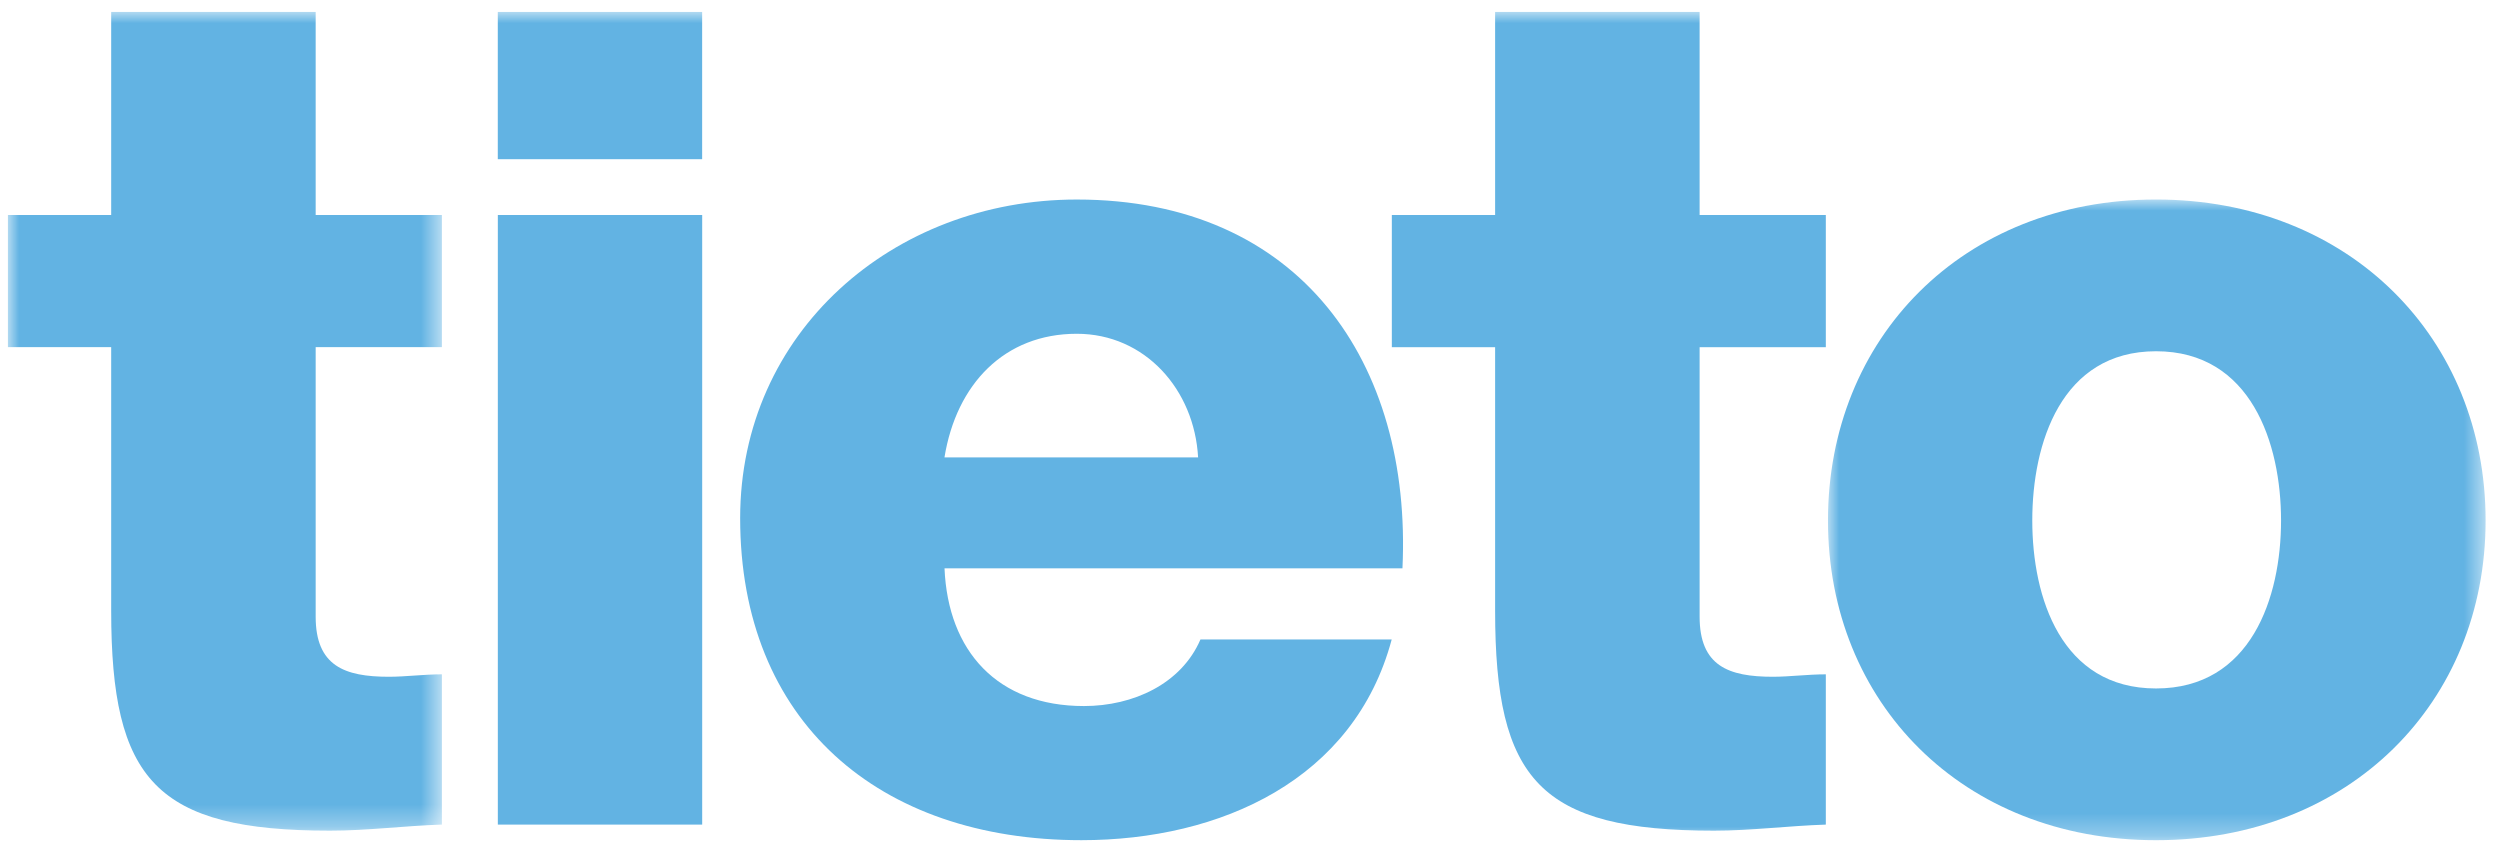 <?xml version="1.0" encoding="UTF-8"?>
<svg width="112px" height="38px" viewBox="0 0 112 38" version="1.1" xmlns="http://www.w3.org/2000/svg" xmlns:xlink="http://www.w3.org/1999/xlink">
    <title>Group 12 Copy</title>
    <defs>
        <polygon id="path-1" points="0 0 29.461 0 29.461 28.703 0 28.703"></polygon>
        <polygon id="path-3" points="0 0 19.443 0 19.443 36.678 0 36.678"></polygon>
        <polygon id="path-5" points="0 37.106 111 37.106 111 0 0 0"></polygon>
    </defs>
    <g id="Page-1" stroke="none" stroke-width="1" fill="none" fill-rule="evenodd">
        <g id="4.-Customer-Stories" transform="translate(-264, -2764)">
            <g id="Group-12-Copy" transform="translate(264.354, 2764.535)">
                <path d="M53.321,19.957 C53.155,16.924 50.948,14.418 47.885,14.418 C44.648,14.418 42.493,16.666 41.958,19.957 L53.321,19.957 Z M41.96,24.925 C42.117,28.636 44.325,31.096 48.207,31.096 C50.415,31.096 52.57,30.101 53.426,28.114 L61.994,28.114 C60.319,34.387 54.342,37.105 48.094,37.105 C38.992,37.105 32.805,31.774 32.805,22.677 C32.805,14.367 39.637,8.404 47.885,8.404 C57.902,8.404 62.91,15.725 62.476,24.925 L41.96,24.925 Z" id="Fill-1" fill="#62B3E3"></path>
                <g id="Group-5" transform="translate(81.539, 8.403)">
                    <mask id="mask-2" fill="white">
                        <use xlink:href="#path-1"></use>
                    </mask>
                    <g id="Clip-4"></g>
                    <path d="M14.697,21.905 C18.954,21.905 20.298,17.83 20.298,14.38 C20.298,10.927 18.954,6.798 14.697,6.798 C10.447,6.798 9.153,10.927 9.153,14.38 C9.153,17.83 10.447,21.905 14.697,21.905 M14.697,0 C23.37,0 29.462,6.221 29.462,14.38 C29.462,22.536 23.37,28.703 14.697,28.703 C6.03,28.703 0,22.536 0,14.38 C0,6.221 6.03,0 14.697,0" id="Fill-3" fill="#62B3E3" mask="url(#mask-2)"></path>
                </g>
                <g id="Group-8" transform="translate(0, 0.001)">
                    <mask id="mask-4" fill="white">
                        <use xlink:href="#path-3"></use>
                    </mask>
                    <g id="Clip-7"></g>
                    <path d="M19.443,15.017 L13.788,15.017 L13.788,27.091 C13.788,29.298 15.08,29.783 17.069,29.783 C17.82,29.783 18.631,29.674 19.443,29.674 L19.443,36.405 C17.768,36.46 16.101,36.678 14.434,36.678 C6.623,36.678 4.627,34.414 4.627,26.82 L4.627,15.017 L-0,15.017 L-0,9.097 L4.627,9.097 L4.627,0 L13.788,0 L13.788,9.097 L19.443,9.097 L19.443,15.017 Z" id="Fill-6" fill="#62B3E3" mask="url(#mask-4)"></path>
                </g>
                <mask id="mask-6" fill="white">
                    <use xlink:href="#path-5"></use>
                </mask>
                <g id="Clip-10"></g>
                <path d="M21.949,36.407 L31.104,36.407 L31.104,9.097 L21.949,9.097 L21.949,36.407 Z M21.947,6.597 L31.102,6.597 L31.102,0 L21.947,0 L21.947,6.597 Z" id="Fill-9" fill="#62B3E3" mask="url(#mask-6)"></path>
                <path d="M81.443,15.019 L75.789,15.019 L75.789,27.092 C75.789,29.3 77.08,29.784 79.07,29.784 C79.821,29.784 80.632,29.675 81.443,29.675 L81.443,36.407 C79.768,36.461 78.101,36.679 76.435,36.679 C68.623,36.679 66.627,34.415 66.627,26.822 L66.627,15.019 L62,15.019 L62,9.098 L66.627,9.098 L66.627,0.001 L75.789,0.001 L75.789,9.098 L81.443,9.098 L81.443,15.019 Z" id="Fill-11" fill="#62B3E3" mask="url(#mask-6)"></path>
            </g>
        </g>
    </g>
</svg>